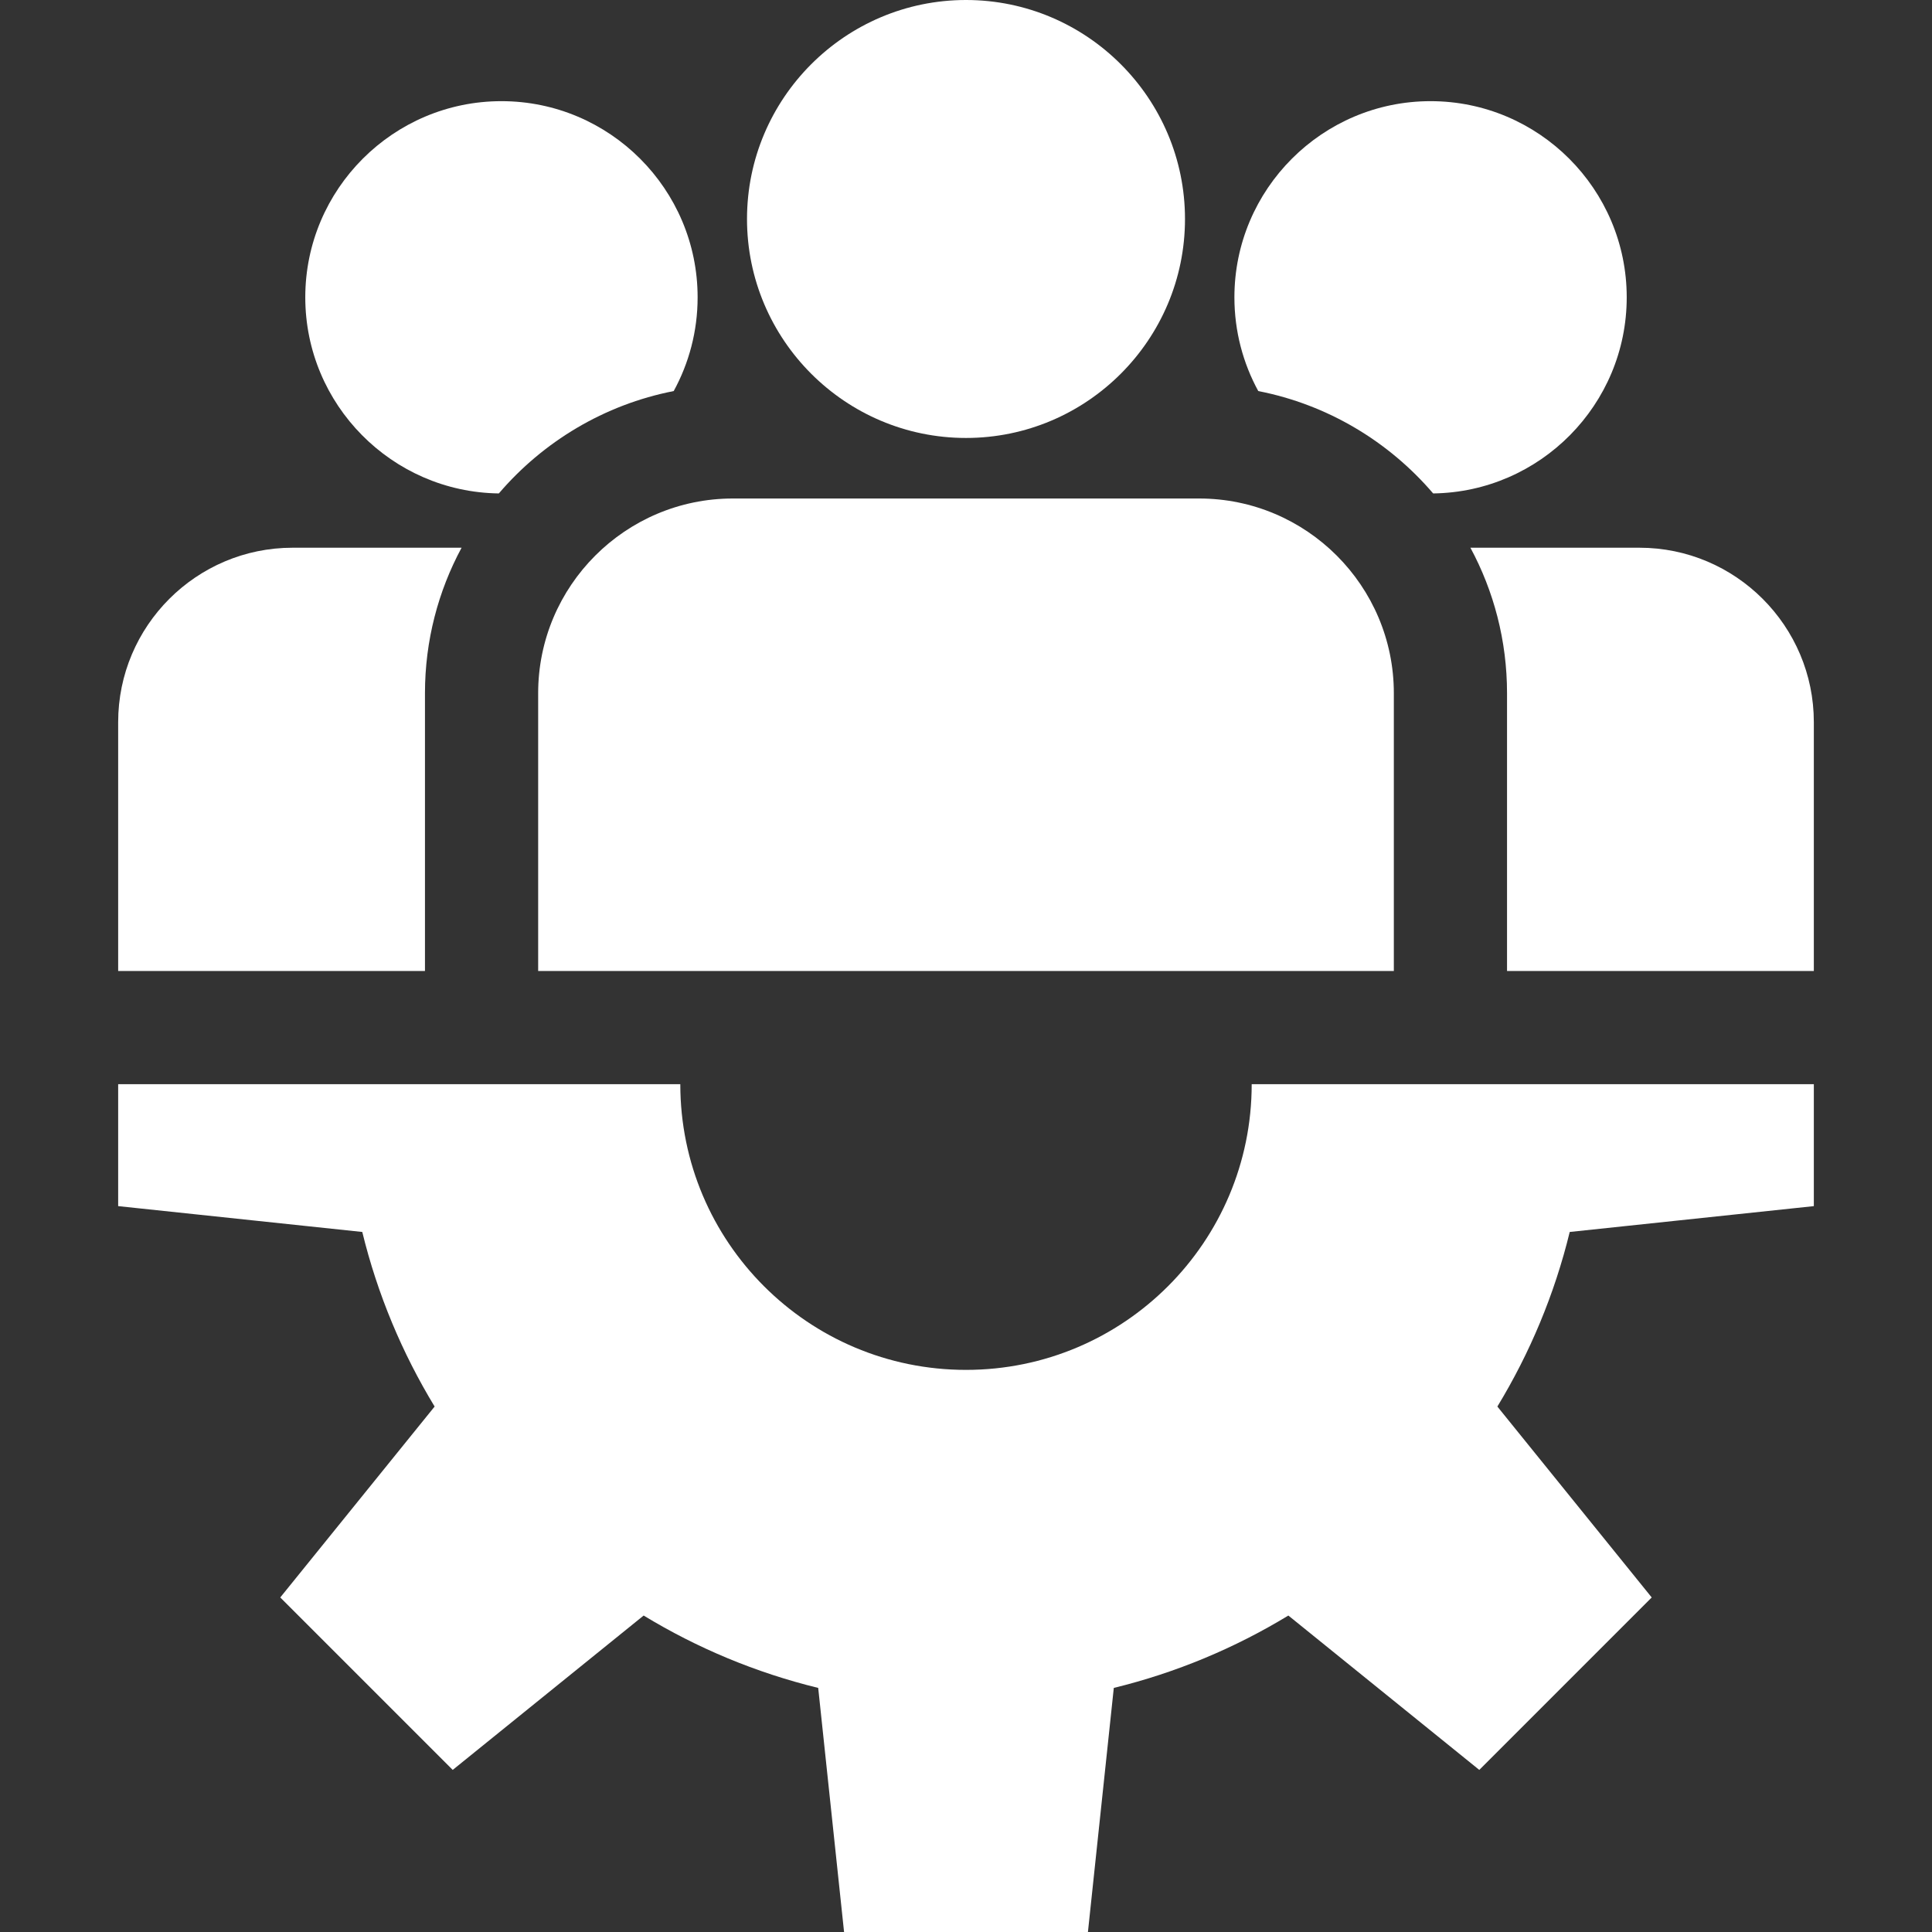 <svg width="80" height="80" viewBox="0 0 80 80" fill="none" xmlns="http://www.w3.org/2000/svg">
<rect x="0" y="0" width="80" height="80" fill="#333333" stroke="none"/>
<path d="M75.107 49.943V44.894H51.83C51.83 51.427 46.534 56.724 40 56.724C33.466 56.724 28.17 51.427 28.17 44.894H4.893V49.943L15.001 51.013C15.631 53.597 16.652 56.029 17.997 58.242L11.605 66.147L18.746 73.288L26.652 66.896C28.864 68.241 31.296 69.262 33.88 69.893L34.951 80H45.049L46.12 69.893C48.704 69.262 51.136 68.241 53.348 66.896L61.254 73.288L68.394 66.147L62.003 58.242C63.348 56.029 64.369 53.597 64.999 51.013L75.107 49.943Z" fill="white"/>
<path d="M40 0C35 0 30.932 4.068 30.932 9.068C30.932 14.068 35 18.135 40 18.135C45 18.135 49.068 14.068 49.068 9.068C49.068 4.068 45 0 40 0Z" fill="white"/>
<path d="M49.654 20.642H30.346C25.901 20.642 22.284 24.259 22.284 28.704V40.206H57.716V28.704C57.716 24.259 54.099 20.642 49.654 20.642Z" fill="white"/>
<path d="M20.764 4.189C16.285 4.189 12.641 7.833 12.641 12.312C12.641 16.755 16.227 20.374 20.656 20.432C22.491 18.286 25.022 16.755 27.897 16.193C28.528 15.039 28.887 13.717 28.887 12.312C28.887 7.833 25.243 4.189 20.764 4.189Z" fill="white"/>
<path d="M12.115 22.68C8.133 22.68 4.893 25.92 4.893 29.902V40.206H17.597V28.704C17.597 26.526 18.146 24.475 19.113 22.68H12.115Z" fill="white"/>
<path d="M59.236 4.189C54.757 4.189 51.114 7.833 51.114 12.312C51.114 13.716 51.472 15.039 52.102 16.193C54.978 16.755 57.509 18.286 59.344 20.432C63.773 20.374 67.359 16.755 67.359 12.312C67.359 7.833 63.715 4.189 59.236 4.189Z" fill="white"/>
<path d="M67.885 22.68H60.887C61.854 24.475 62.403 26.526 62.403 28.704V40.206H75.107V29.902C75.107 25.92 71.867 22.68 67.885 22.68Z" fill="white"/>
</svg>
